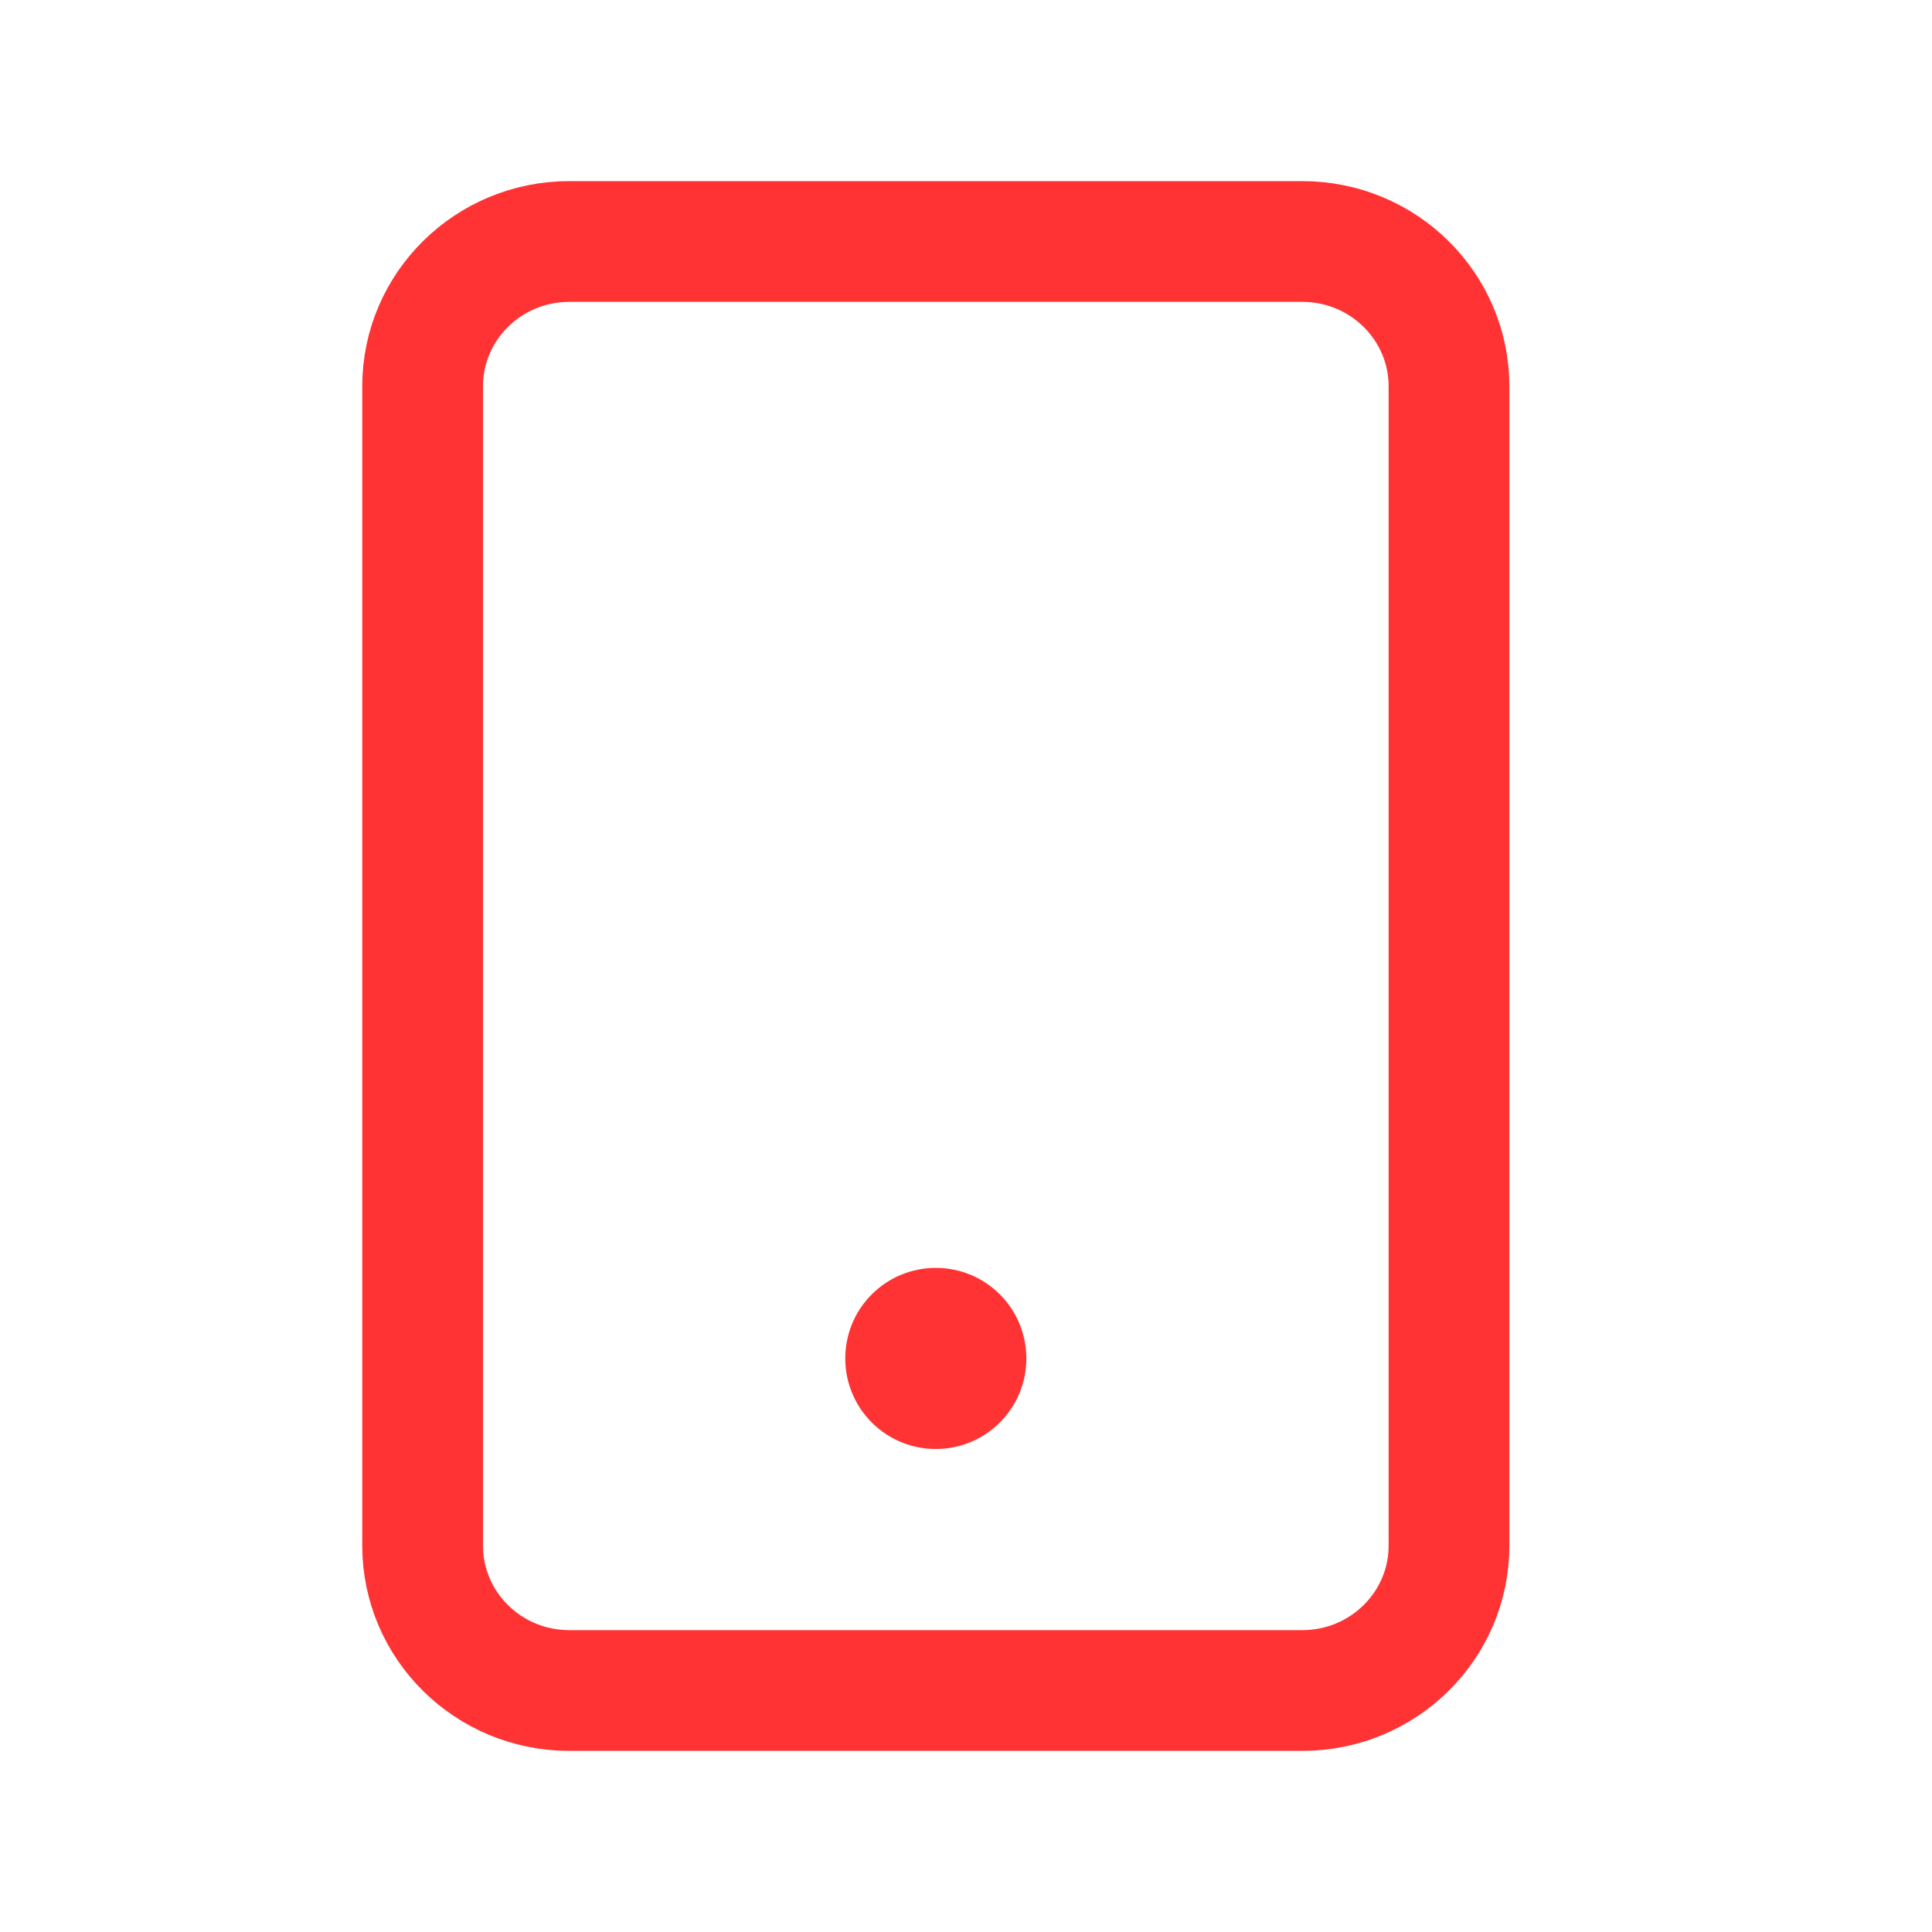 <svg width="32" height="32" viewBox="0 0 32 32" fill="none" xmlns="http://www.w3.org/2000/svg">
<path d="M21.571 4H9.429C8.087 4 7 5.075 7 6.4V25.6C7 26.925 8.087 28 9.429 28H21.571C22.913 28 24 26.925 24 25.6V6.4C24 5.075 22.913 4 21.571 4Z" stroke="#FF3333" stroke-width="2" stroke-linecap="round" stroke-linejoin="round"/>
<path d="M14.439 23.561C15.025 24.146 15.975 24.146 16.561 23.561C17.146 22.975 17.146 22.025 16.561 21.439C15.975 20.854 15.025 20.854 14.439 21.439C13.854 22.025 13.854 22.975 14.439 23.561Z" fill="#FF3333"/>
</svg>
